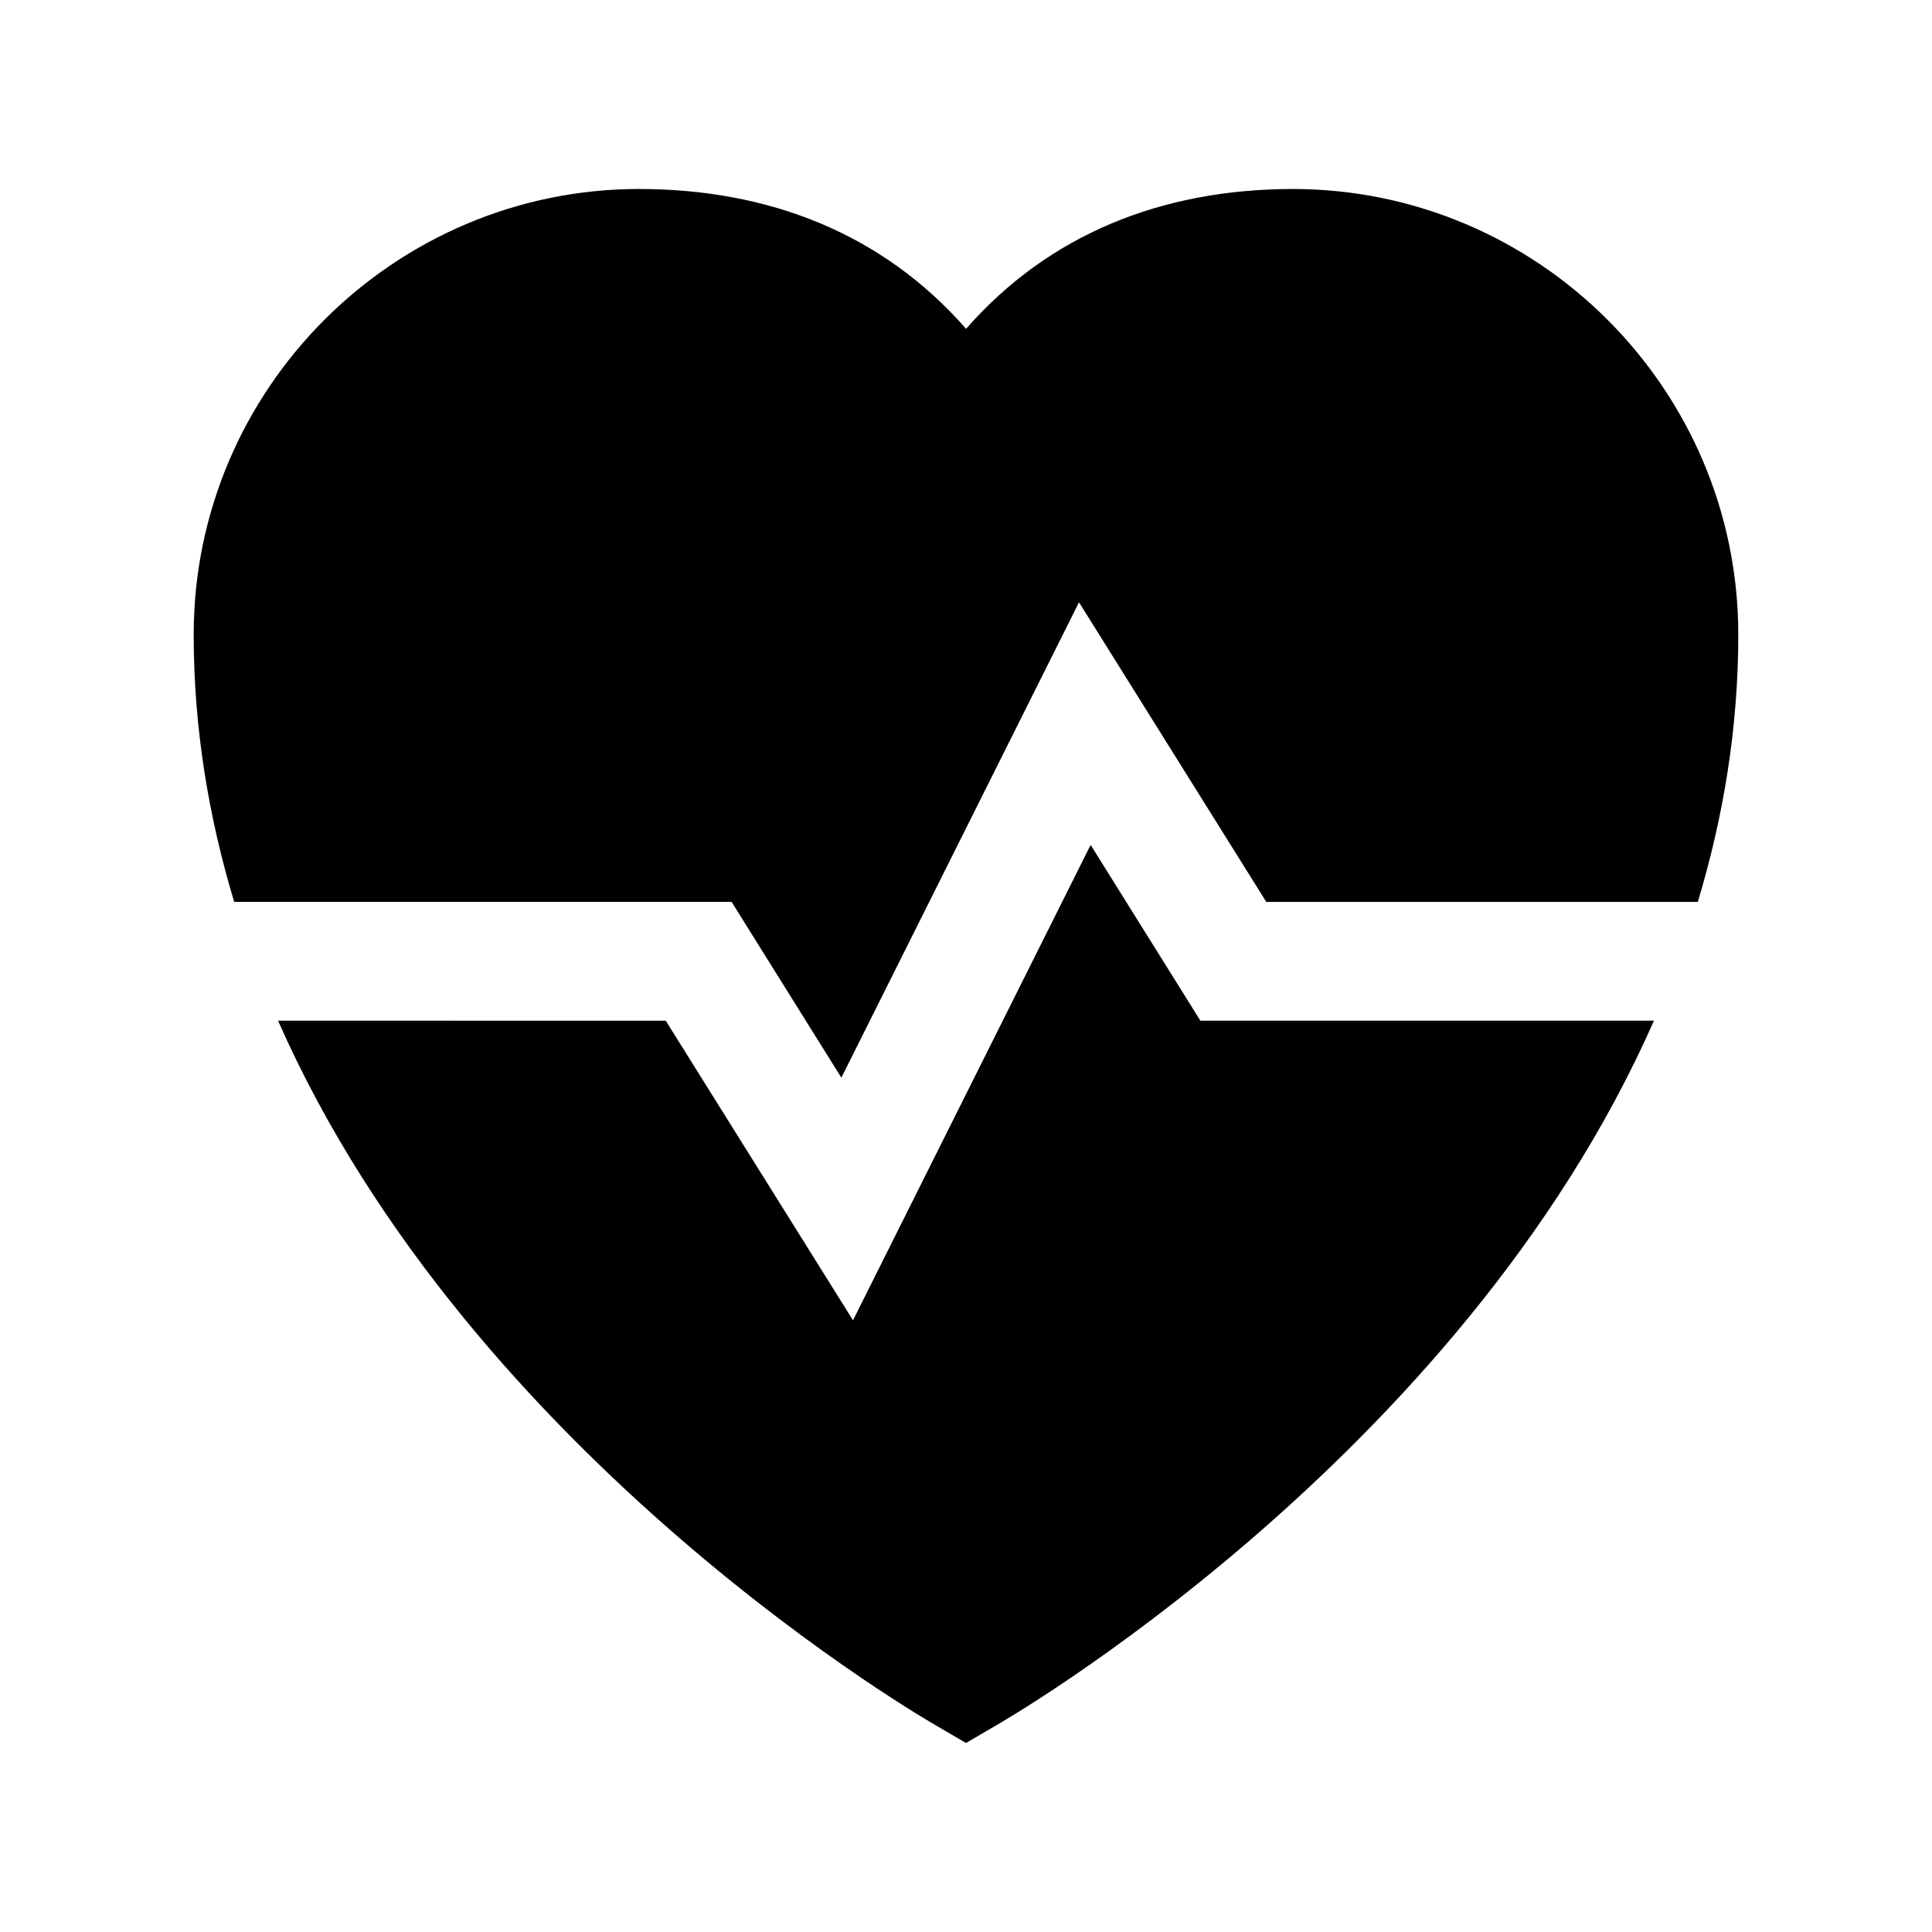 <?xml version="1.0" encoding="UTF-8"?>
<!-- Uploaded to: ICON Repo, www.iconrepo.com, Generator: ICON Repo Mixer Tools -->
<svg fill="#000000" width="800px" height="800px" version="1.1" viewBox="144 144 512 512" xmlns="http://www.w3.org/2000/svg">
 <path d="m313.41 194.08c-65.027 0-118.08 53.055-118.08 118.08 0 24.98 4.023 48.598 10.73 70.848h131.82l29.09 46.586 62.977-125.98 49.629 79.398h114.36c6.711-22.25 10.73-45.867 10.73-70.848 0-65.027-53.055-118.08-118.08-118.08h-0.031c-34.25 0.047-64.348 11.727-86.531 37.055-22.195-25.34-52.348-37.027-86.621-37.055zm119.62 173.83-62.977 125.98-49.629-79.395-102.74-0.004c51.512 116.86 174.38 186.78 174.38 186.78l7.934 4.641 7.934-4.641s122.87-69.918 174.38-186.78h-120.2z"/>
</svg>